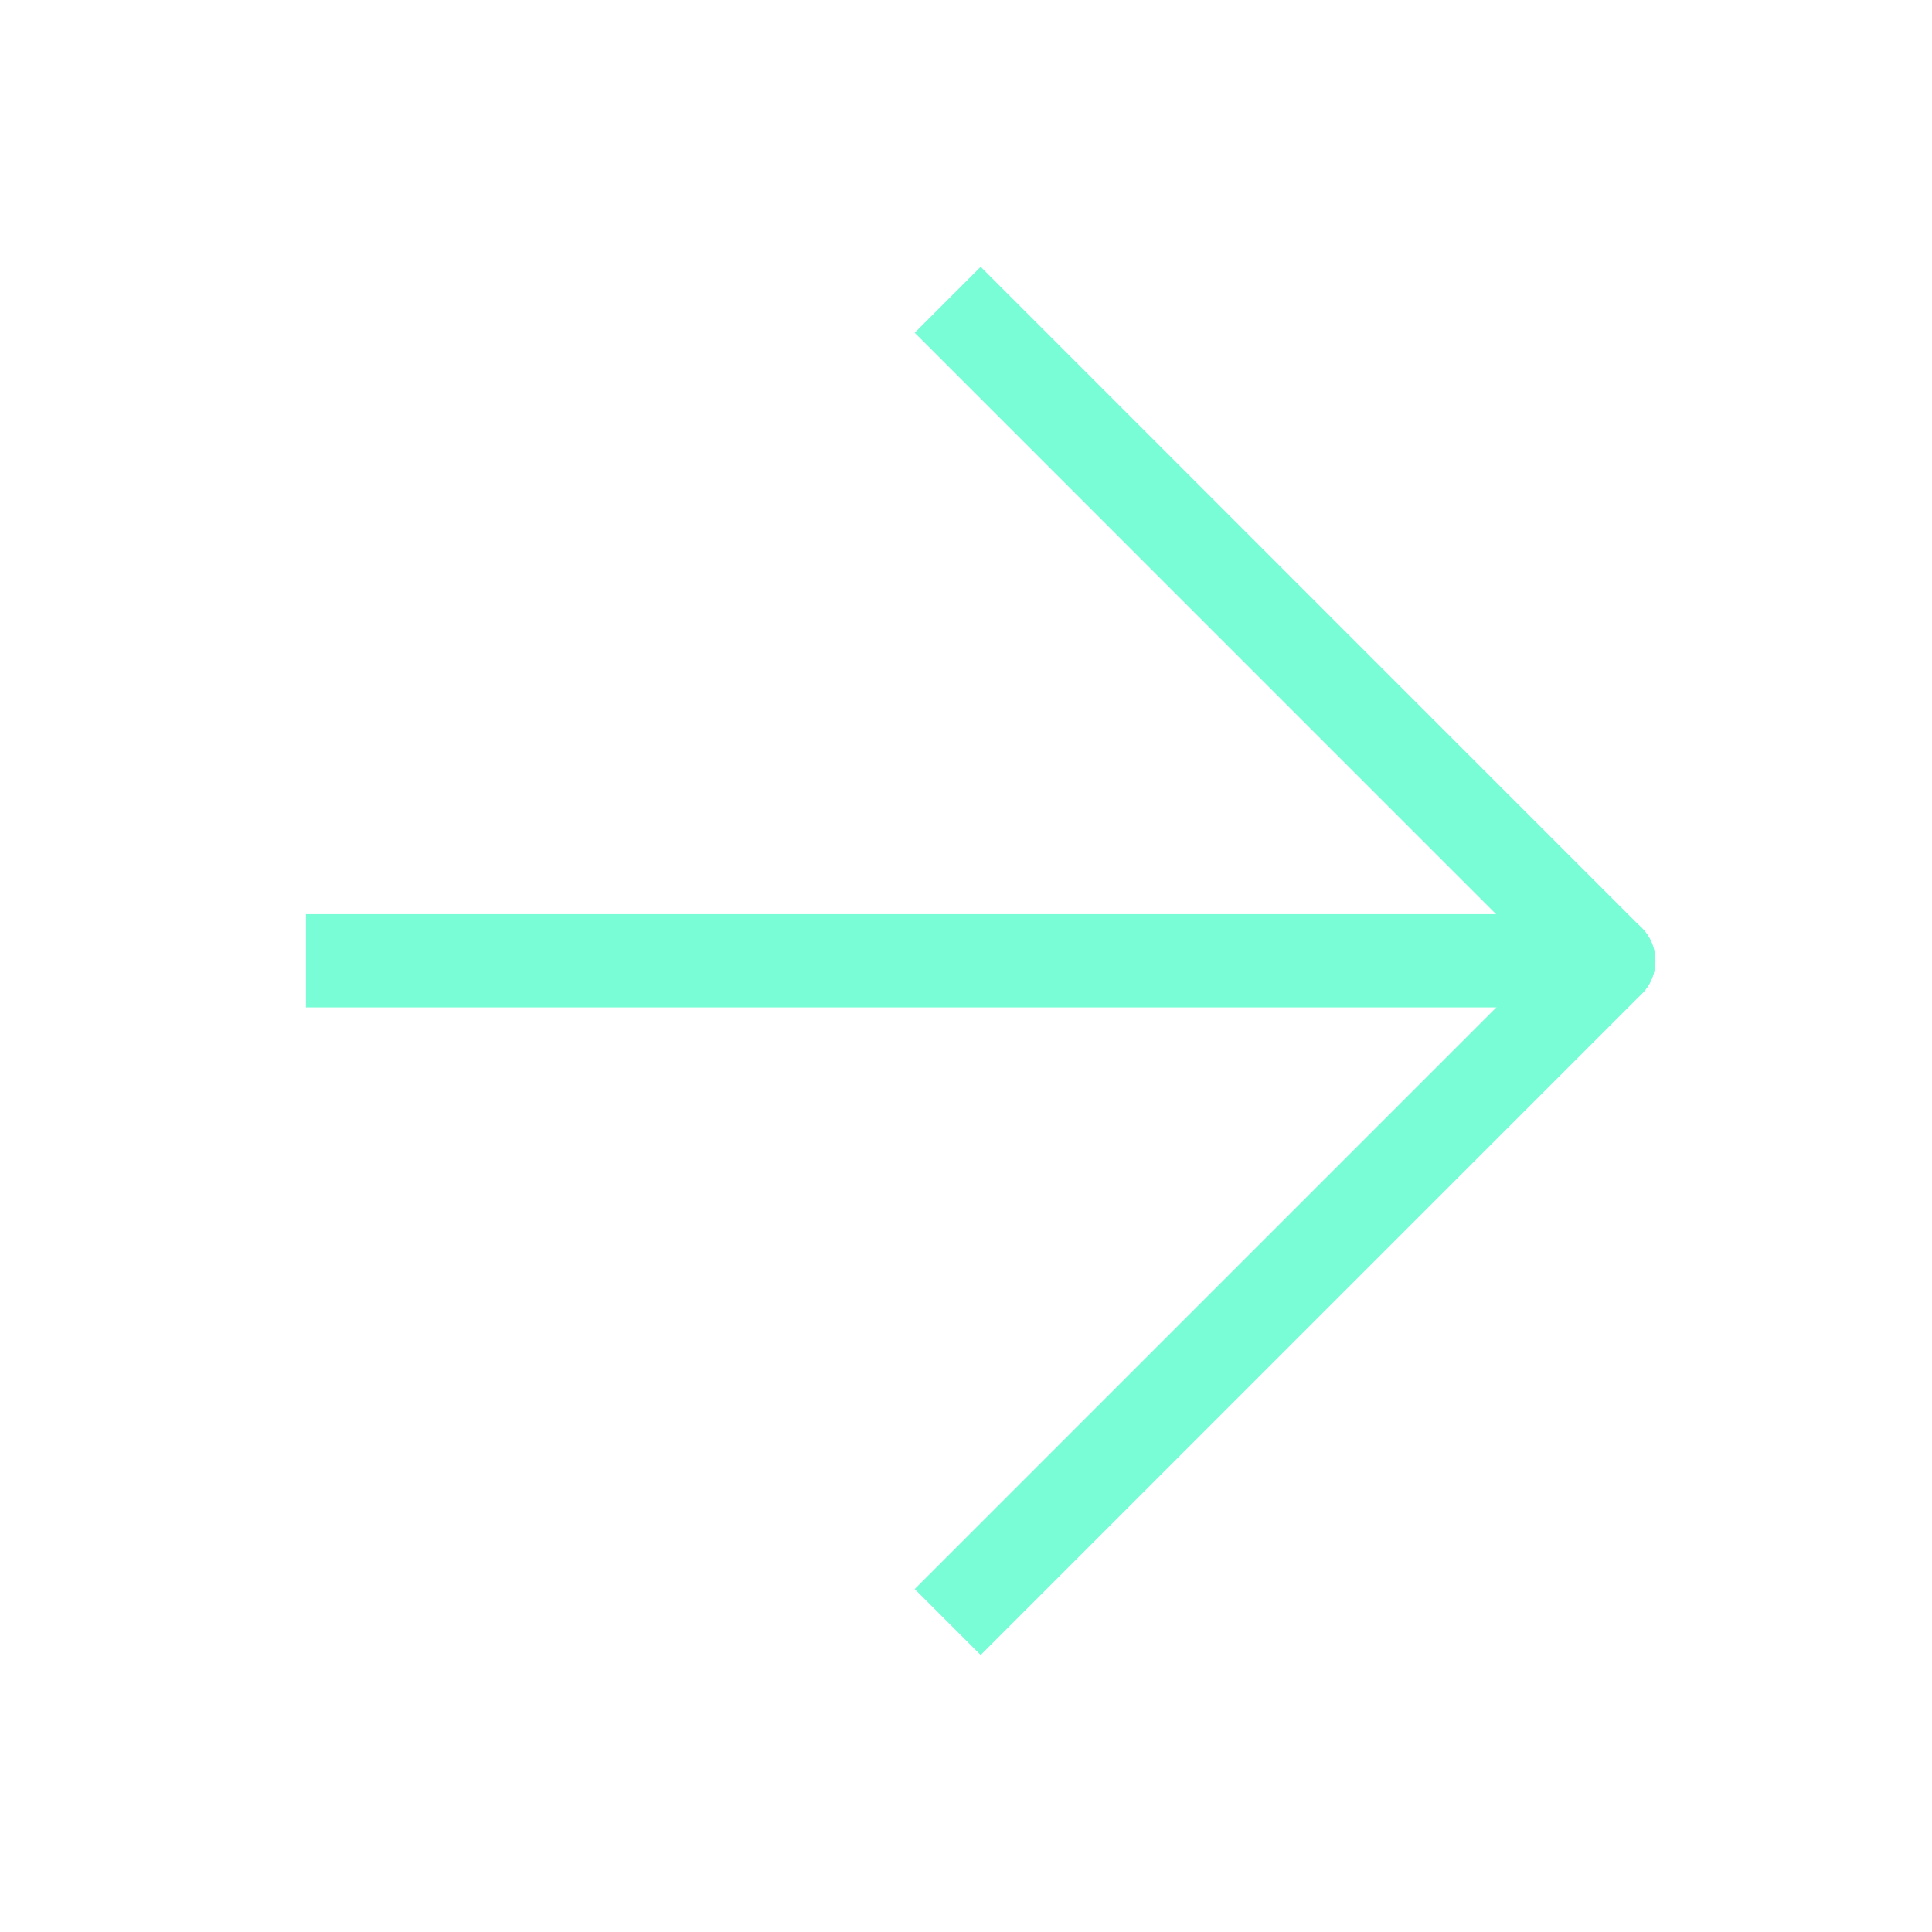 <svg width="29" height="29" viewBox="0 0 29 29" fill="none" xmlns="http://www.w3.org/2000/svg">
<path d="M5.292 13.722L4.592 13.722L4.592 15.122L5.292 15.122L5.292 13.722ZM24.148 15.122C24.535 15.122 24.848 14.809 24.848 14.422C24.848 14.035 24.535 13.722 24.148 13.722L24.148 15.122ZM5.292 14.422L5.292 15.122L24.148 15.122L24.148 14.422L24.148 13.722L5.292 13.722L5.292 14.422Z" fill="#79FDD6"/>
<path d="M14.72 4.995L24.148 14.424L14.72 23.852" stroke="#79FDD6" stroke-width="1.4" stroke-linecap="square" stroke-linejoin="round"/>
</svg>
